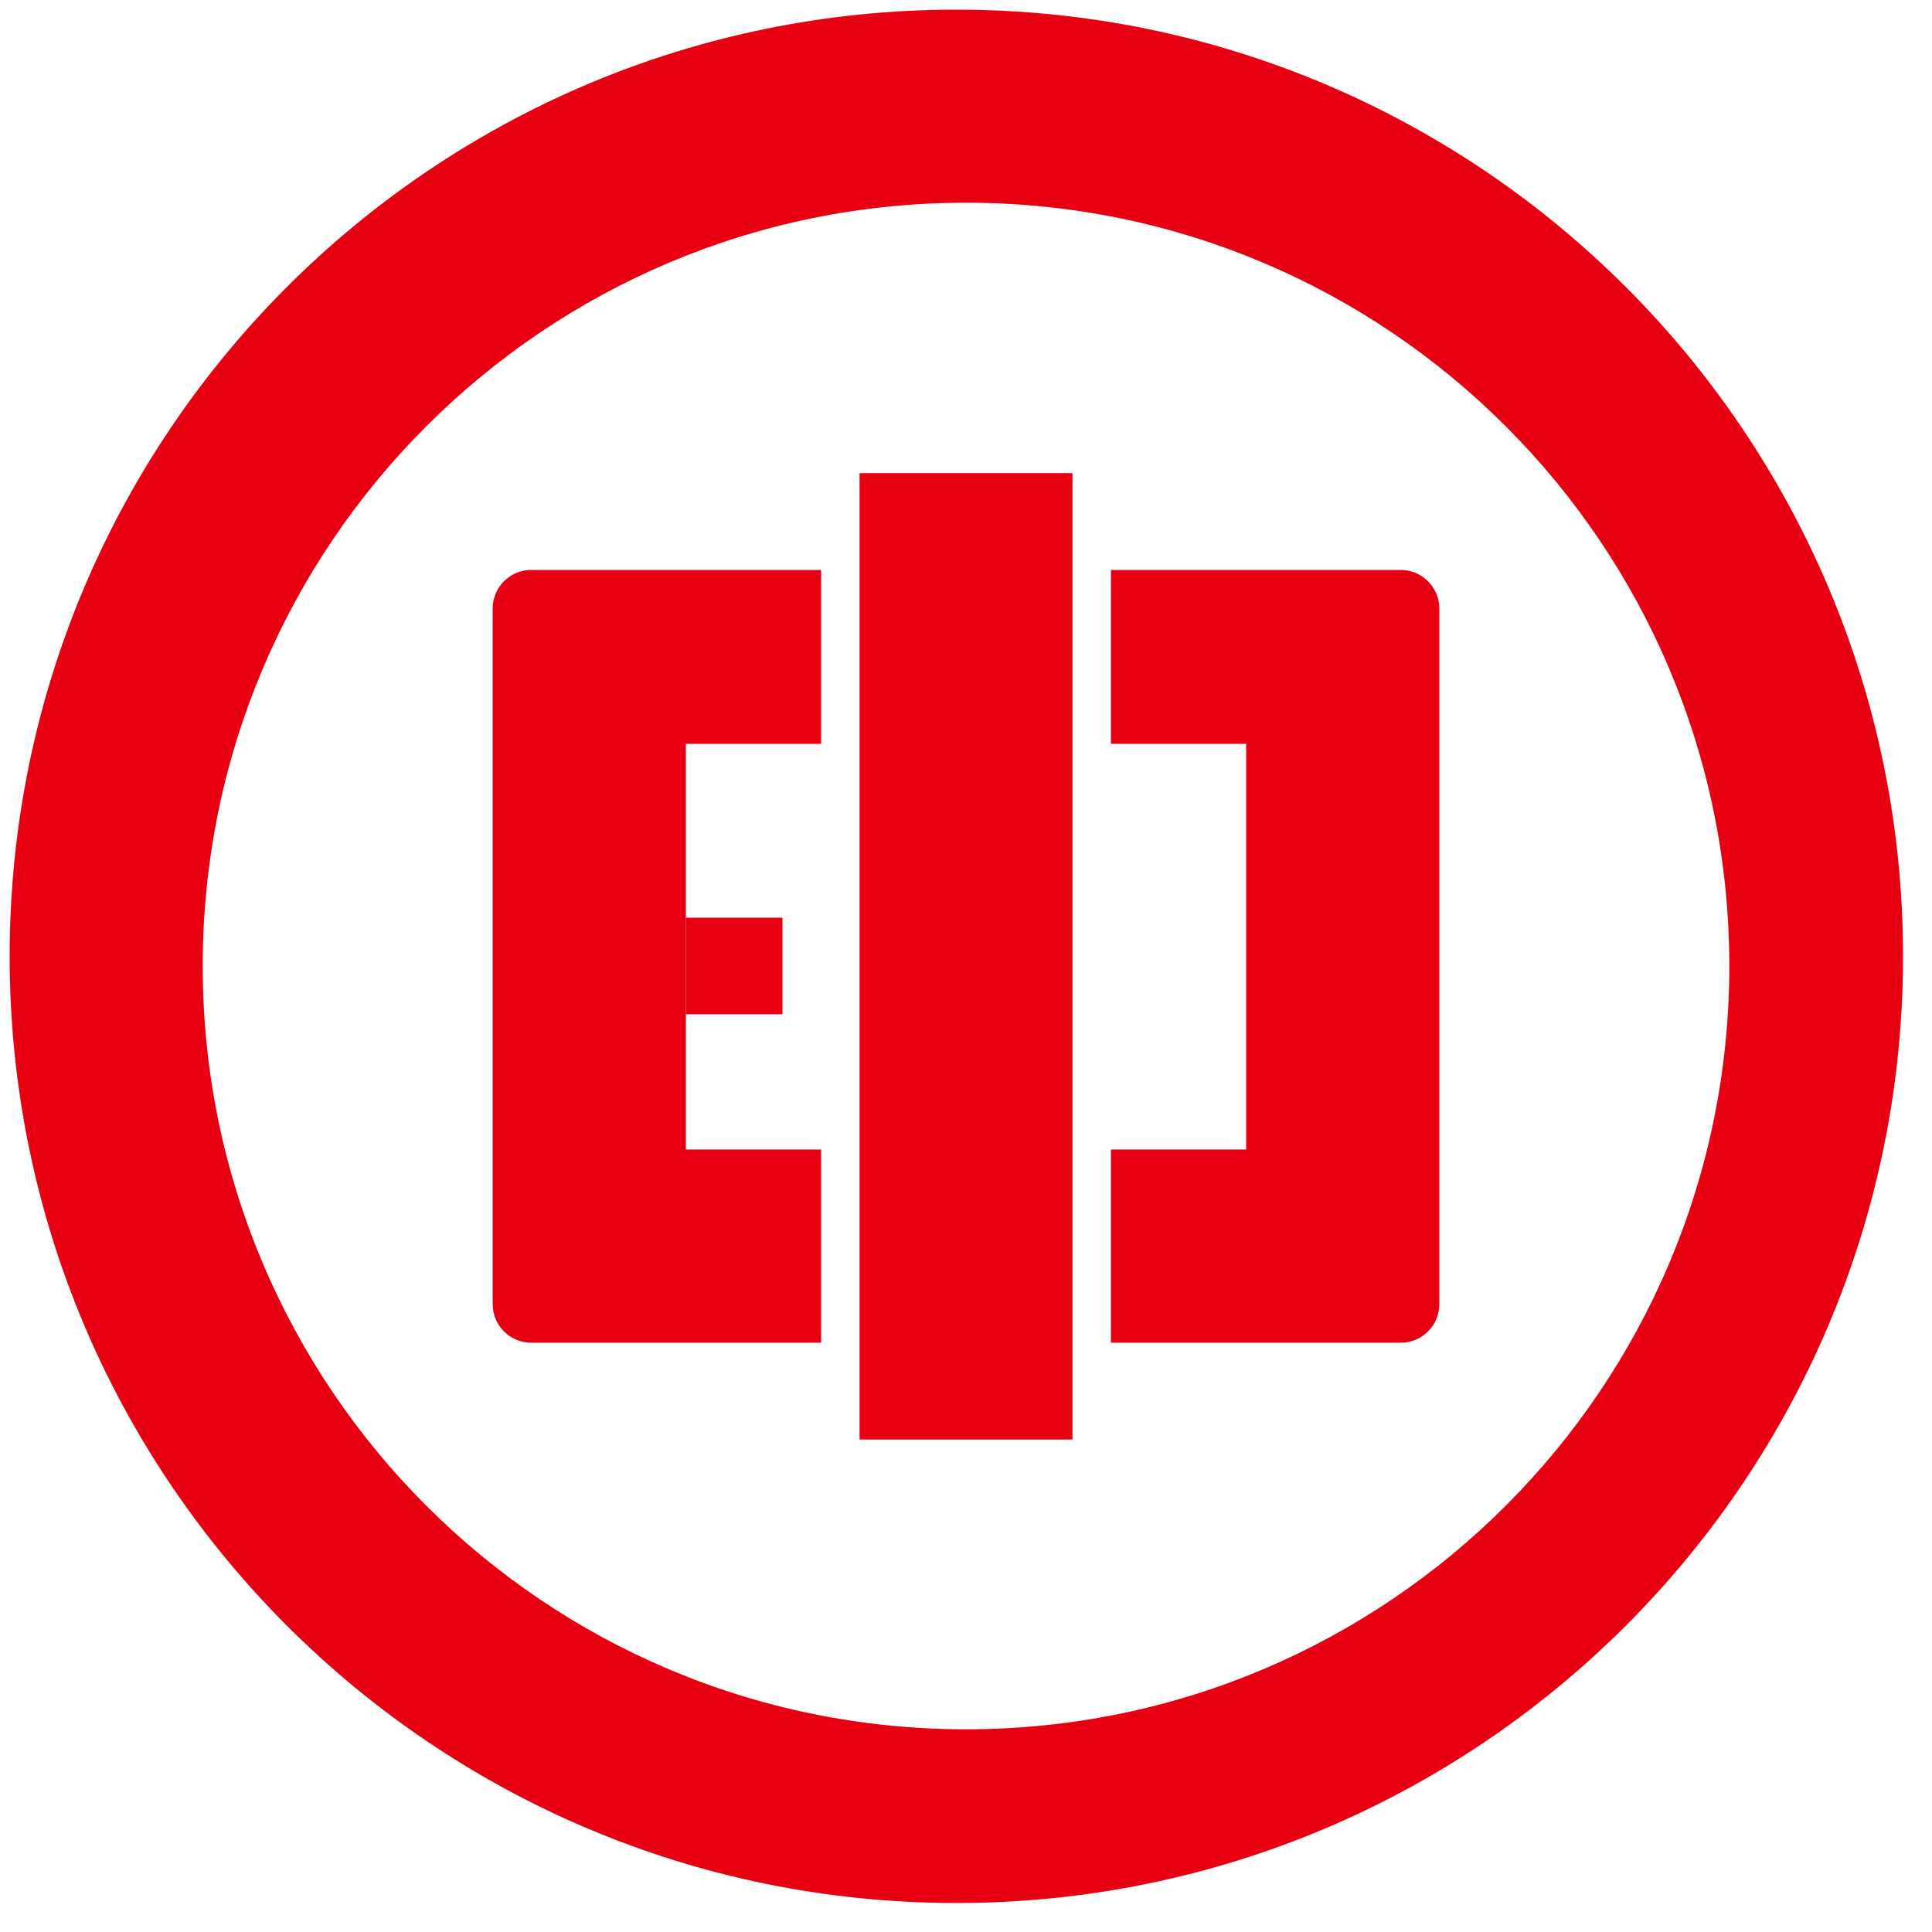<svg width="100" height="100" xmlns="http://www.w3.org/2000/svg">

 <g>
  <title>background</title>
  <rect fill="none" id="canvas_background" height="102" width="102" y="-1" x="-1"/>
 </g>
 <g>
  <title>Layer 1</title>
  <path id="svg_1" d="m98.501,49.5c0,27.062 -21.938,48.999 -49,48.999c-27.063,0 -49.001,-21.938 -49.001,-48.999c0,-27.063 21.938,-49 49.001,-49c27.061,0 49,21.938 49,49zm-48.5,-39.008c-21.819,0 -39.509,17.688 -39.509,39.508c0,21.819 17.689,39.508 39.509,39.508c21.818,0 39.508,-17.688 39.508,-39.508c0,-21.82 -17.689,-39.508 -39.508,-39.508z" fill="#E60012"/>
  <path id="svg_2" d="m44.501,24.5l11,0l0,49.999l-11,0l0,-49.999z" fill="#E60012"/>
  <g id="svg_3">
   <path id="svg_4" d="m42.501,59.499l-7,0l0,-20.999l7,0l0,-9l-15,0c-1.104,0 -2.001,0.896 -2.001,2l0,35.999c0,1.104 0.896,2 2.001,2l15,0l0,-10z" fill="#E60012"/>
  </g>
  <path id="svg_5" d="m44.501,24.5l11,0l0,49.999l-11,0l0,-49.999z" fill="#E60012"/>
  <path id="svg_6" d="m35.501,47.5l5,0l0,4.999l-5,0l0,-4.999z" fill="#E60012"/>
  <path id="svg_7" d="m72.501,29.5l-15,0l0,9l7,0l0,20.999l-7,0l0,10l15,0c1.104,0 2,-0.896 2,-2l0,-35.999c0,-1.104 -0.897,-2 -2,-2z" fill="#E60012"/>
 </g>
</svg>